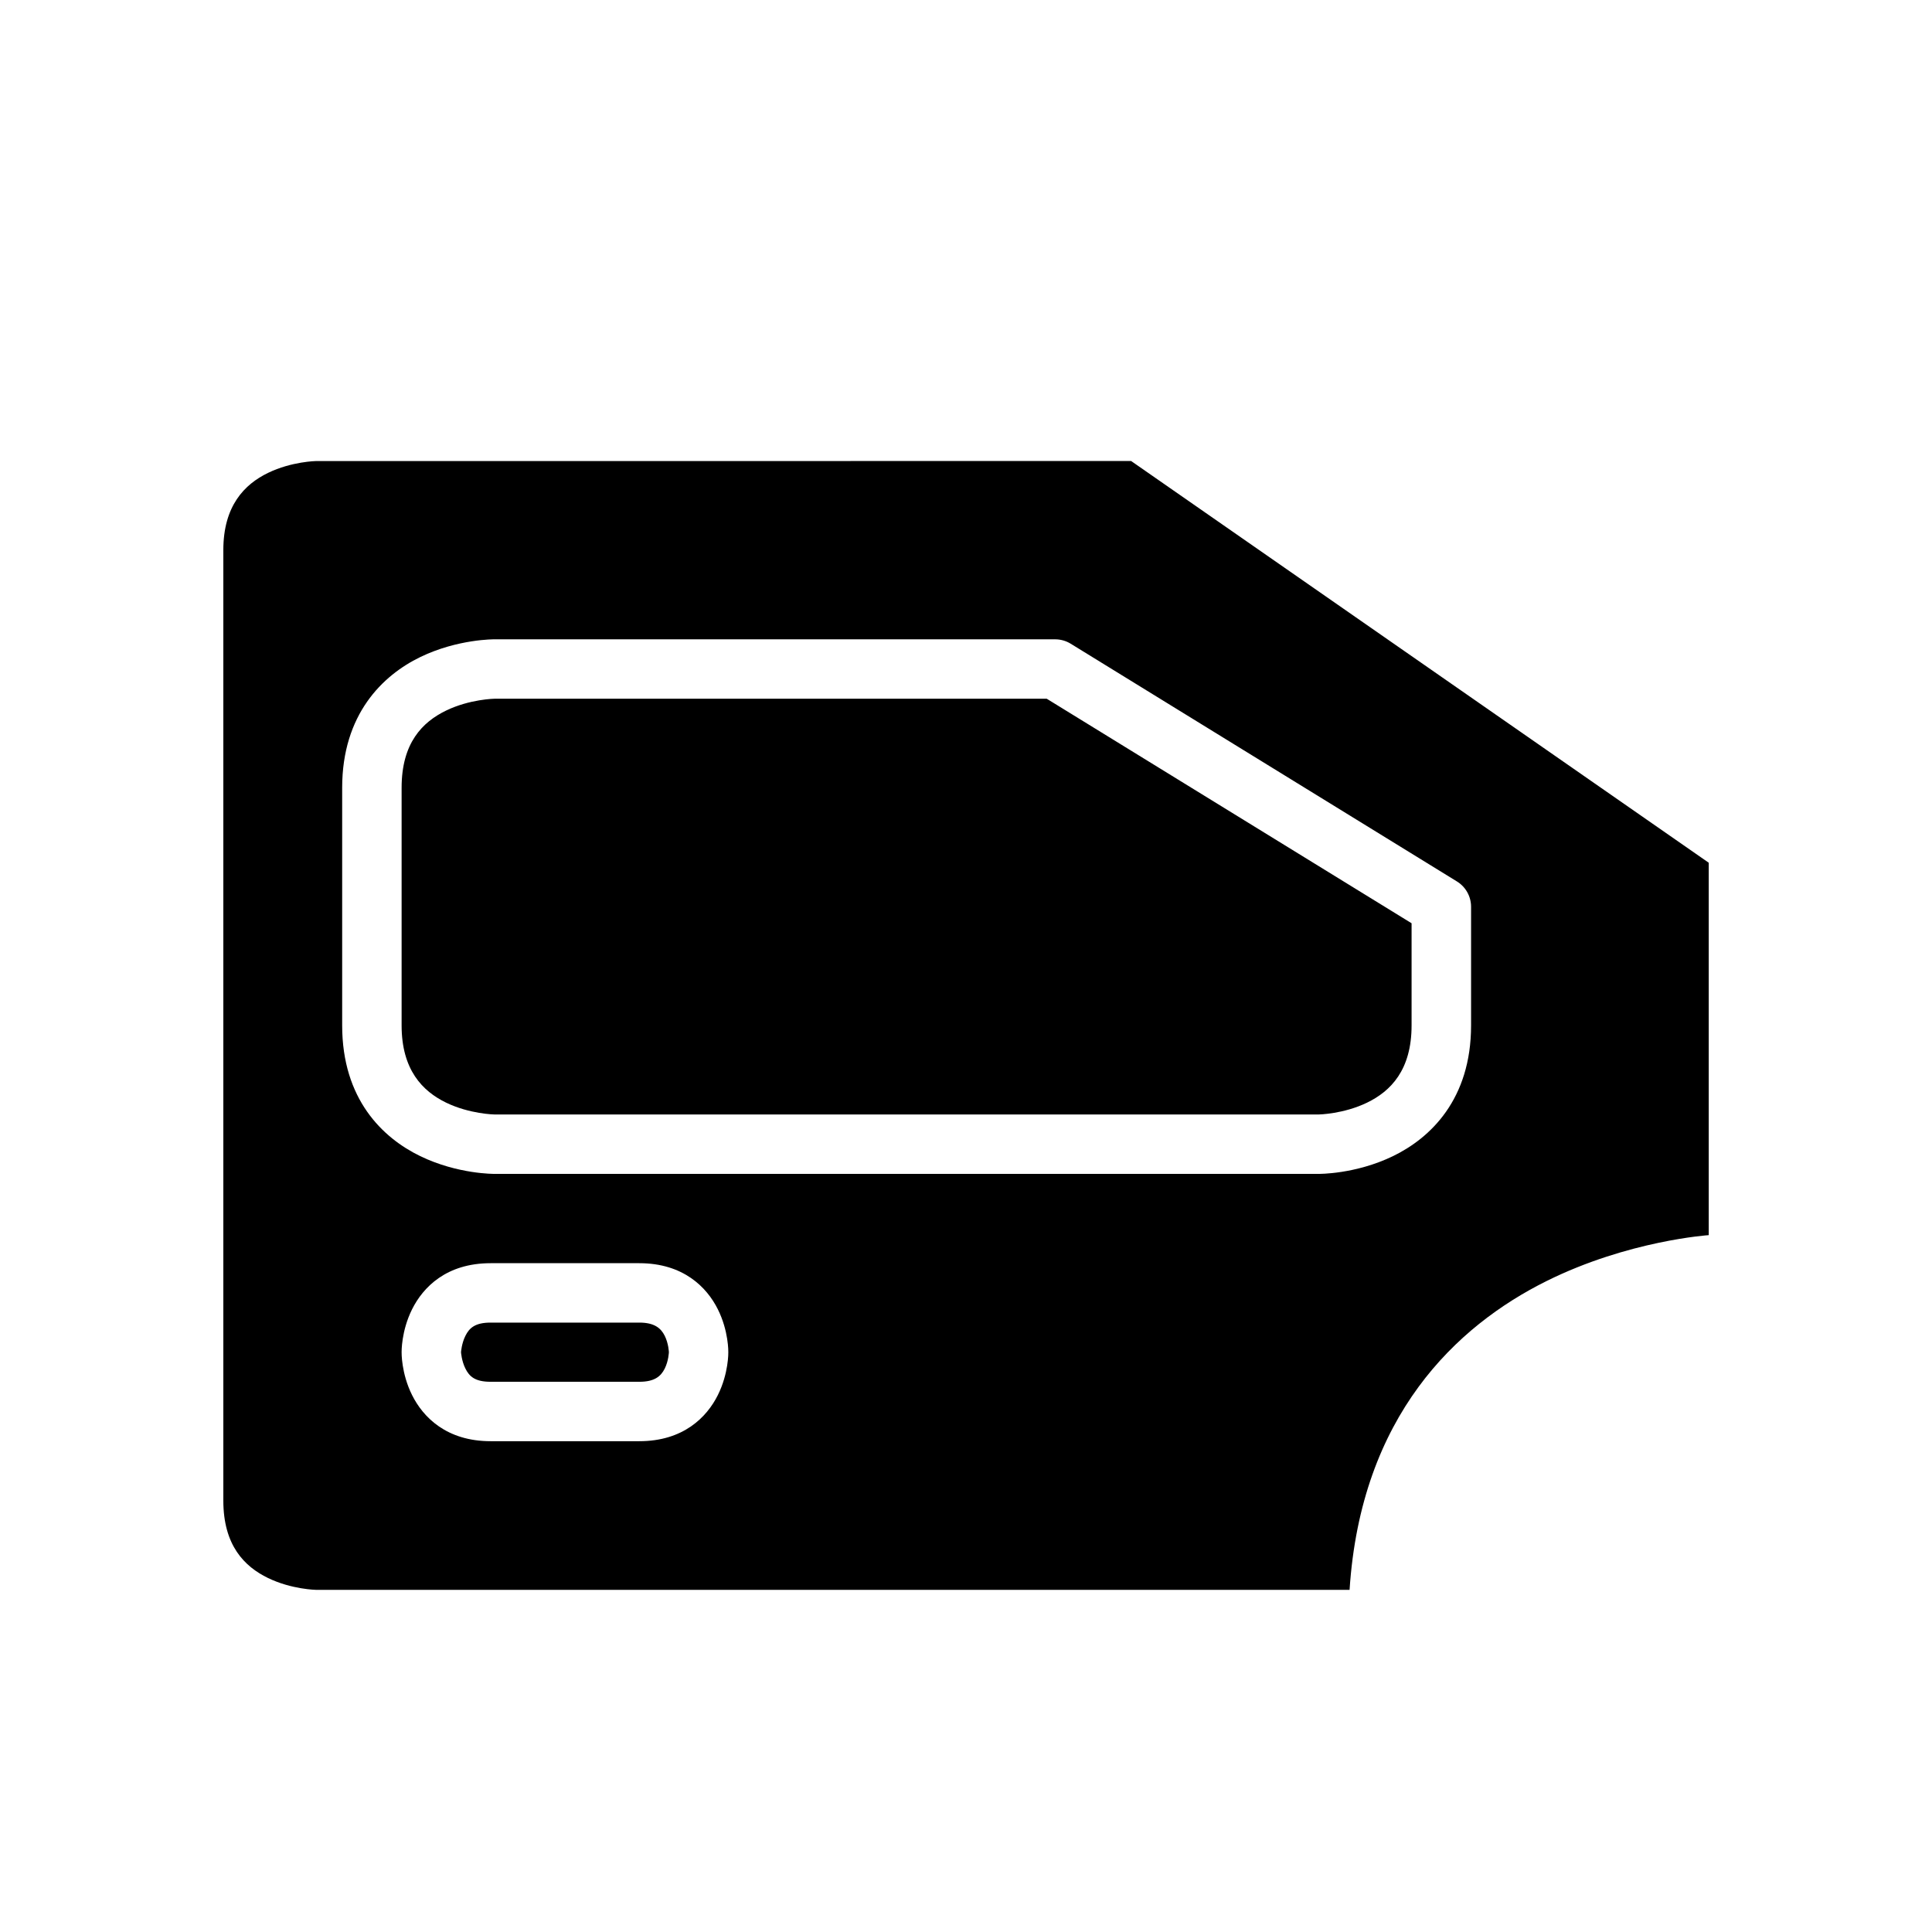 <?xml version="1.0" encoding="UTF-8"?>
<!-- Uploaded to: ICON Repo, www.iconrepo.com, Generator: ICON Repo Mixer Tools -->
<svg fill="#000000" width="800px" height="800px" version="1.1" viewBox="144 144 512 512" xmlns="http://www.w3.org/2000/svg">
 <path d="m227.83 266.18s-6.519 0.098-12.793 3.137c-6.269 3.035-11.852 8.762-11.852 20.445v251.92c0 11.859 5.582 17.473 11.852 20.512 6.273 3.039 12.793 3.137 12.793 3.137h273.82c3-46.109 28.27-69.938 52.18-81.828 21.656-10.77 43.004-12.176 43.004-12.176v-98.691l-153.07-106.46zm47.234 47.246h148.54c1.457 0 2.879 0.391 4.121 1.152l102.34 62.992c2.336 1.422 3.769 3.957 3.785 6.688v31.504c0 19.508-10.719 29.793-20.695 34.625-9.98 4.836-19.695 4.703-19.695 4.703h-218.39s-9.719 0.129-19.695-4.703c-9.98-4.832-20.695-15.098-20.695-34.625v-63.008c0-19.438 10.715-29.789 20.695-34.625 9.977-4.832 19.695-4.703 19.695-4.703zm0 15.742s-6.566 0.102-12.84 3.137c-6.273 3.039-11.793 8.578-11.793 20.449v63.008c0 11.73 5.519 17.41 11.793 20.449 6.273 3.039 12.84 3.137 12.84 3.137h218.39s6.562-0.098 12.836-3.137c6.273-3.039 11.793-8.66 11.793-20.449v-27.09l-96.691-59.504zm-1.047 149.59h39.406c11.668 0 17.895 6.379 20.801 12.191 2.91 5.812 2.785 11.395 2.785 11.395s0.125 5.578-2.785 11.391c-2.906 5.816-9.125 12.195-20.801 12.195h-39.406c-11.688 0-17.895-6.379-20.801-12.195-2.91-5.812-2.785-11.391-2.785-11.391s-0.125-5.582 2.785-11.395c2.906-5.812 9.07-12.191 20.801-12.191zm0 15.742c-4.113 0-5.644 1.434-6.672 3.492-1.031 2.059-1.168 4.352-1.168 4.352s0.137 2.293 1.168 4.352c1.027 2.059 2.516 3.488 6.672 3.488h39.406c4.023 0 5.703-1.43 6.734-3.488 1.027-2.059 1.105-4.352 1.105-4.352s-0.078-2.293-1.105-4.352c-1.031-2.059-2.781-3.492-6.734-3.492z"/>
</svg>